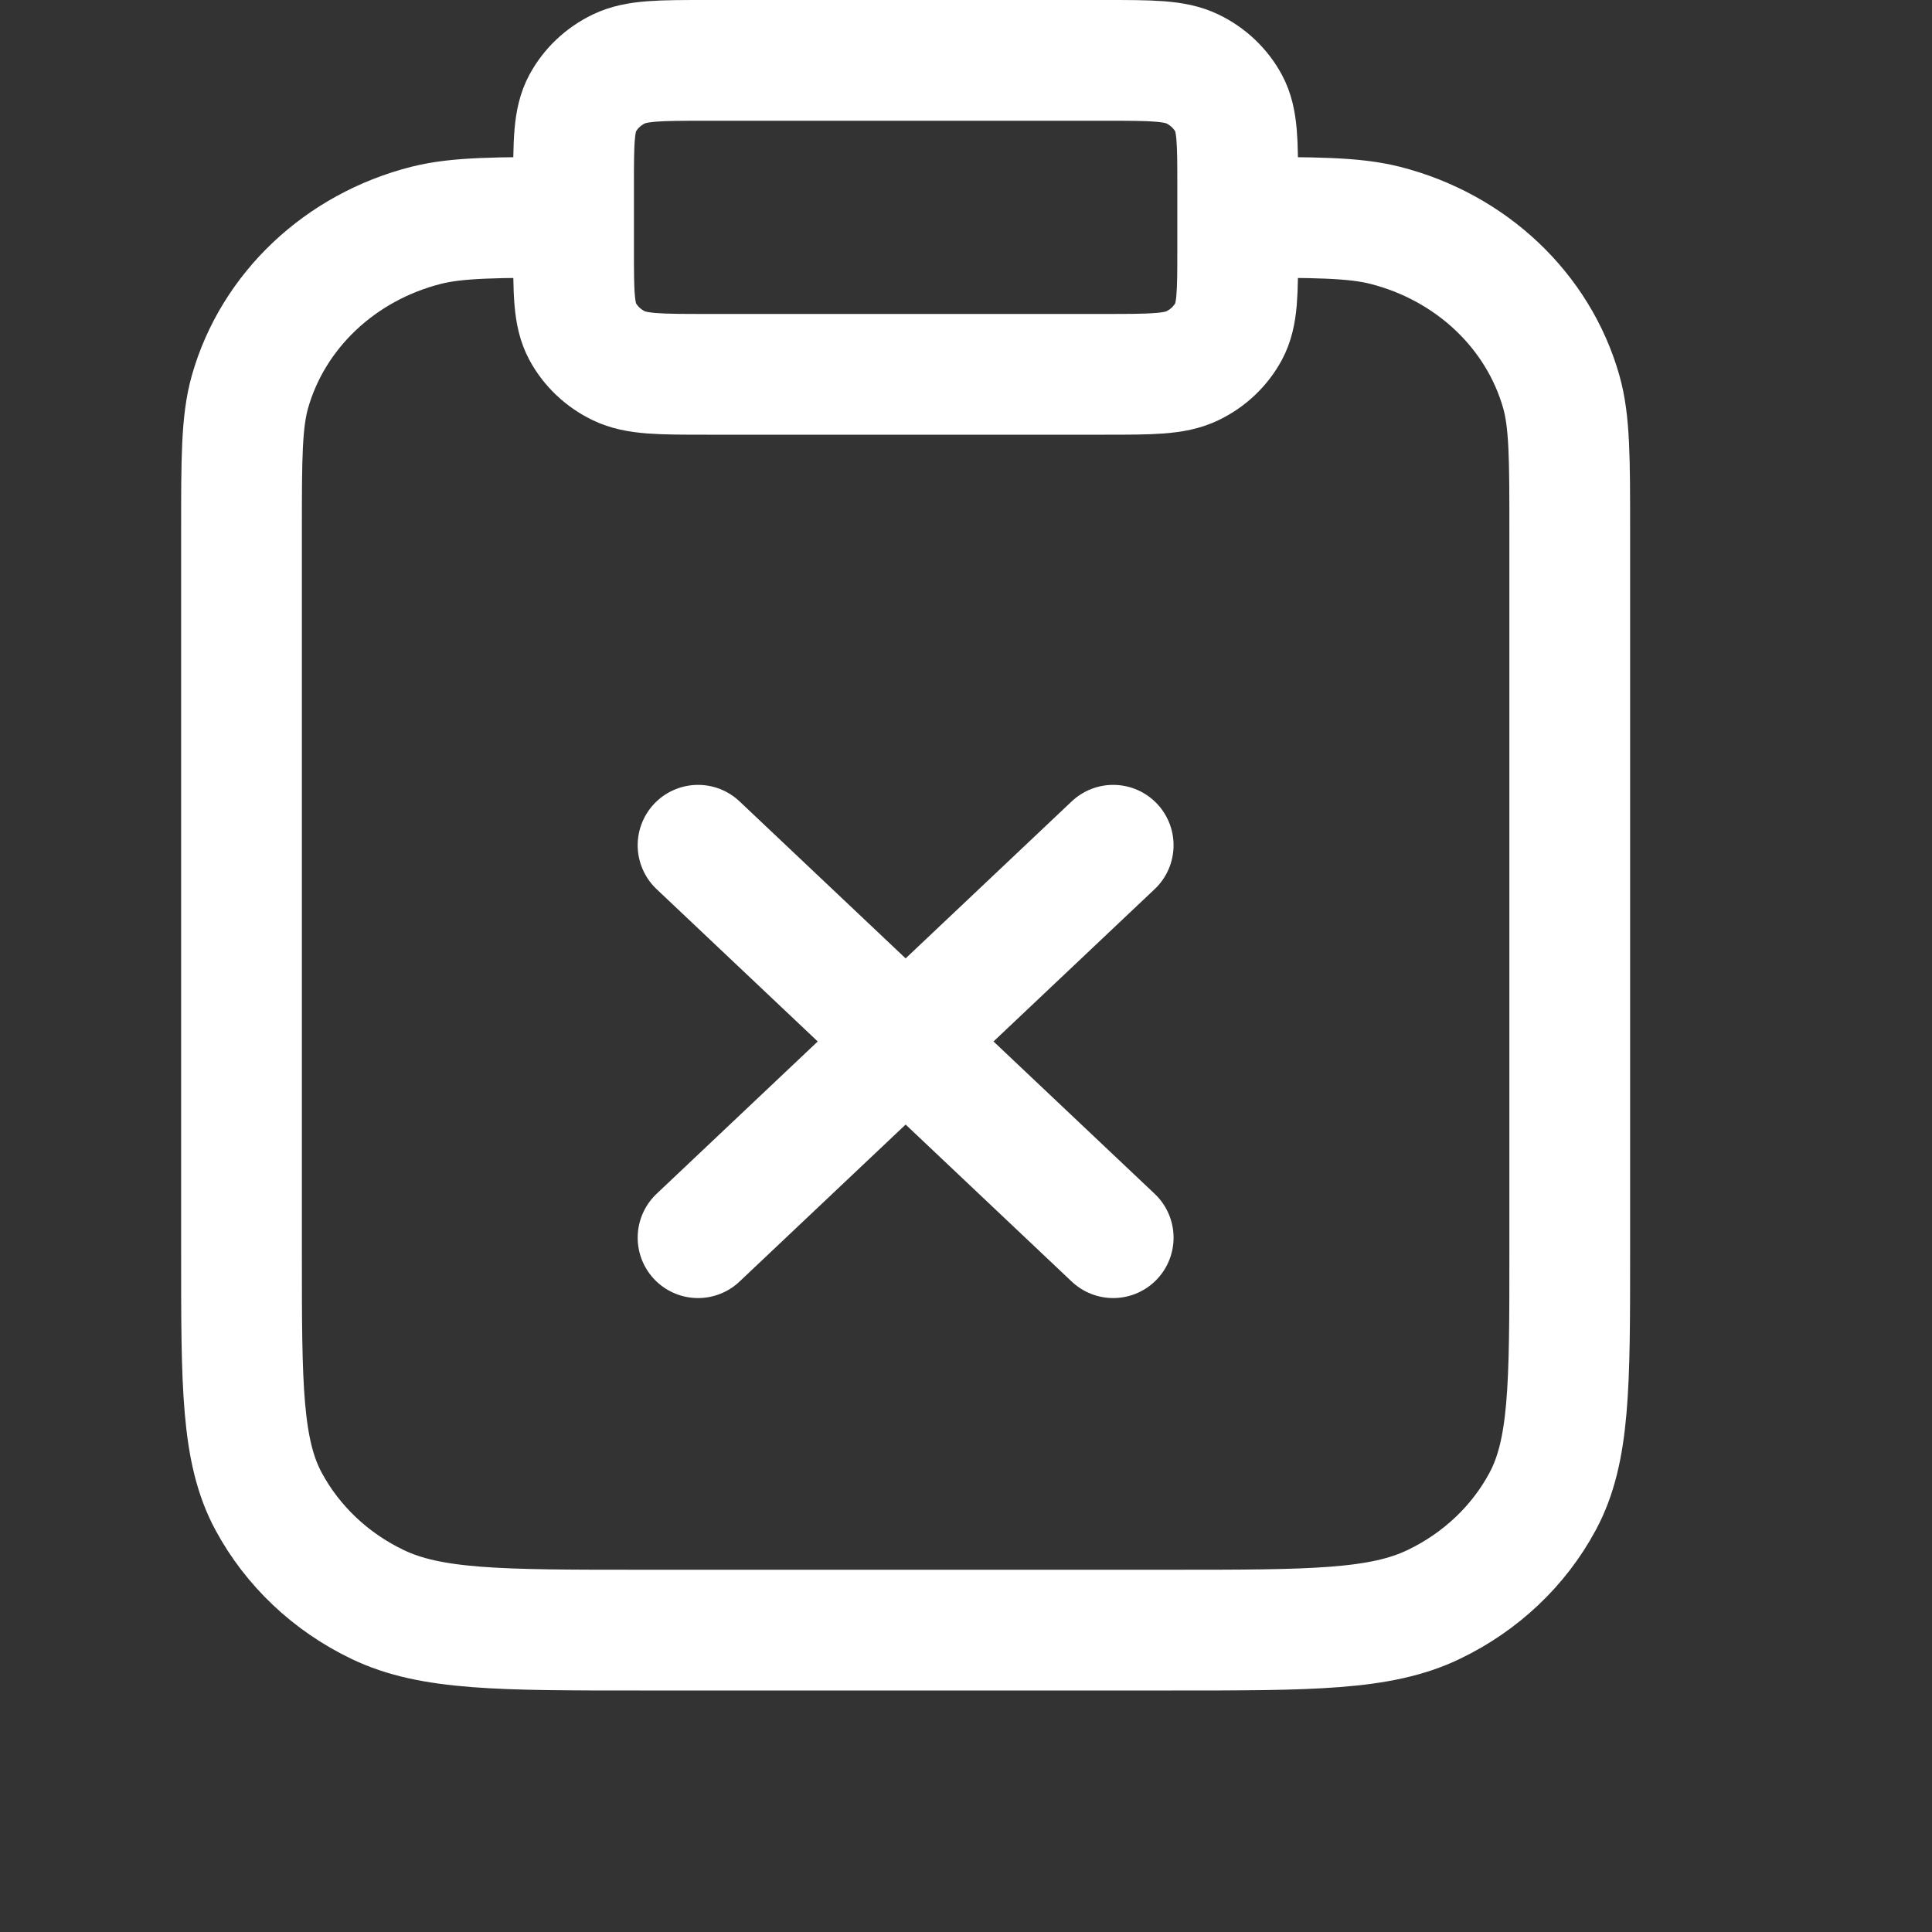 <svg width="16" height="16" viewBox="0 0 16 16" fill="none" xmlns="http://www.w3.org/2000/svg">
<rect x="0" y="0" width="16" height="16" fill="#333333" stroke="none"/>
<g clip-path="url(#clip0_277_659)">
<path d="M10.25 1.8C10.889 1.8 11.209 1.8 11.471 1.866C12.183 2.047 12.739 2.572 12.93 3.245C13 3.493 13 3.796 13 4.4V10.38C13 11.472 13 12.018 12.775 12.435C12.578 12.802 12.262 13.101 11.874 13.287C11.433 13.5 10.855 13.5 9.7 13.5H5.3C4.145 13.5 3.567 13.5 3.126 13.287C2.738 13.101 2.423 12.802 2.225 12.435C2 12.018 2 11.472 2 10.38V4.4C2 3.796 2 3.493 2.07 3.245C2.261 2.572 2.817 2.047 3.529 1.866C3.791 1.8 4.111 1.8 4.75 1.8M5.781 7L9.219 10.25M9.219 7L5.781 10.25M5.85 3.1H9.15C9.535 3.1 9.728 3.1 9.875 3.029C10.004 2.967 10.109 2.867 10.175 2.745C10.25 2.606 10.25 2.424 10.25 2.06V1.54C10.25 1.176 10.25 0.994 10.175 0.855C10.109 0.733 10.004 0.633 9.875 0.571C9.728 0.5 9.535 0.5 9.15 0.5H5.85C5.465 0.5 5.272 0.5 5.125 0.571C4.996 0.633 4.891 0.733 4.825 0.855C4.75 0.994 4.75 1.176 4.75 1.54V2.06C4.75 2.424 4.75 2.606 4.825 2.745C4.891 2.867 4.996 2.967 5.125 3.029C5.272 3.1 5.465 3.1 5.85 3.1Z" stroke="white" stroke-linecap="round" stroke-linejoin="round"/>
</g>
<defs>
<clipPath id="clip0_277_659">
<rect width="16" height="16" fill="white"/>
</clipPath>
</defs>
</svg>
